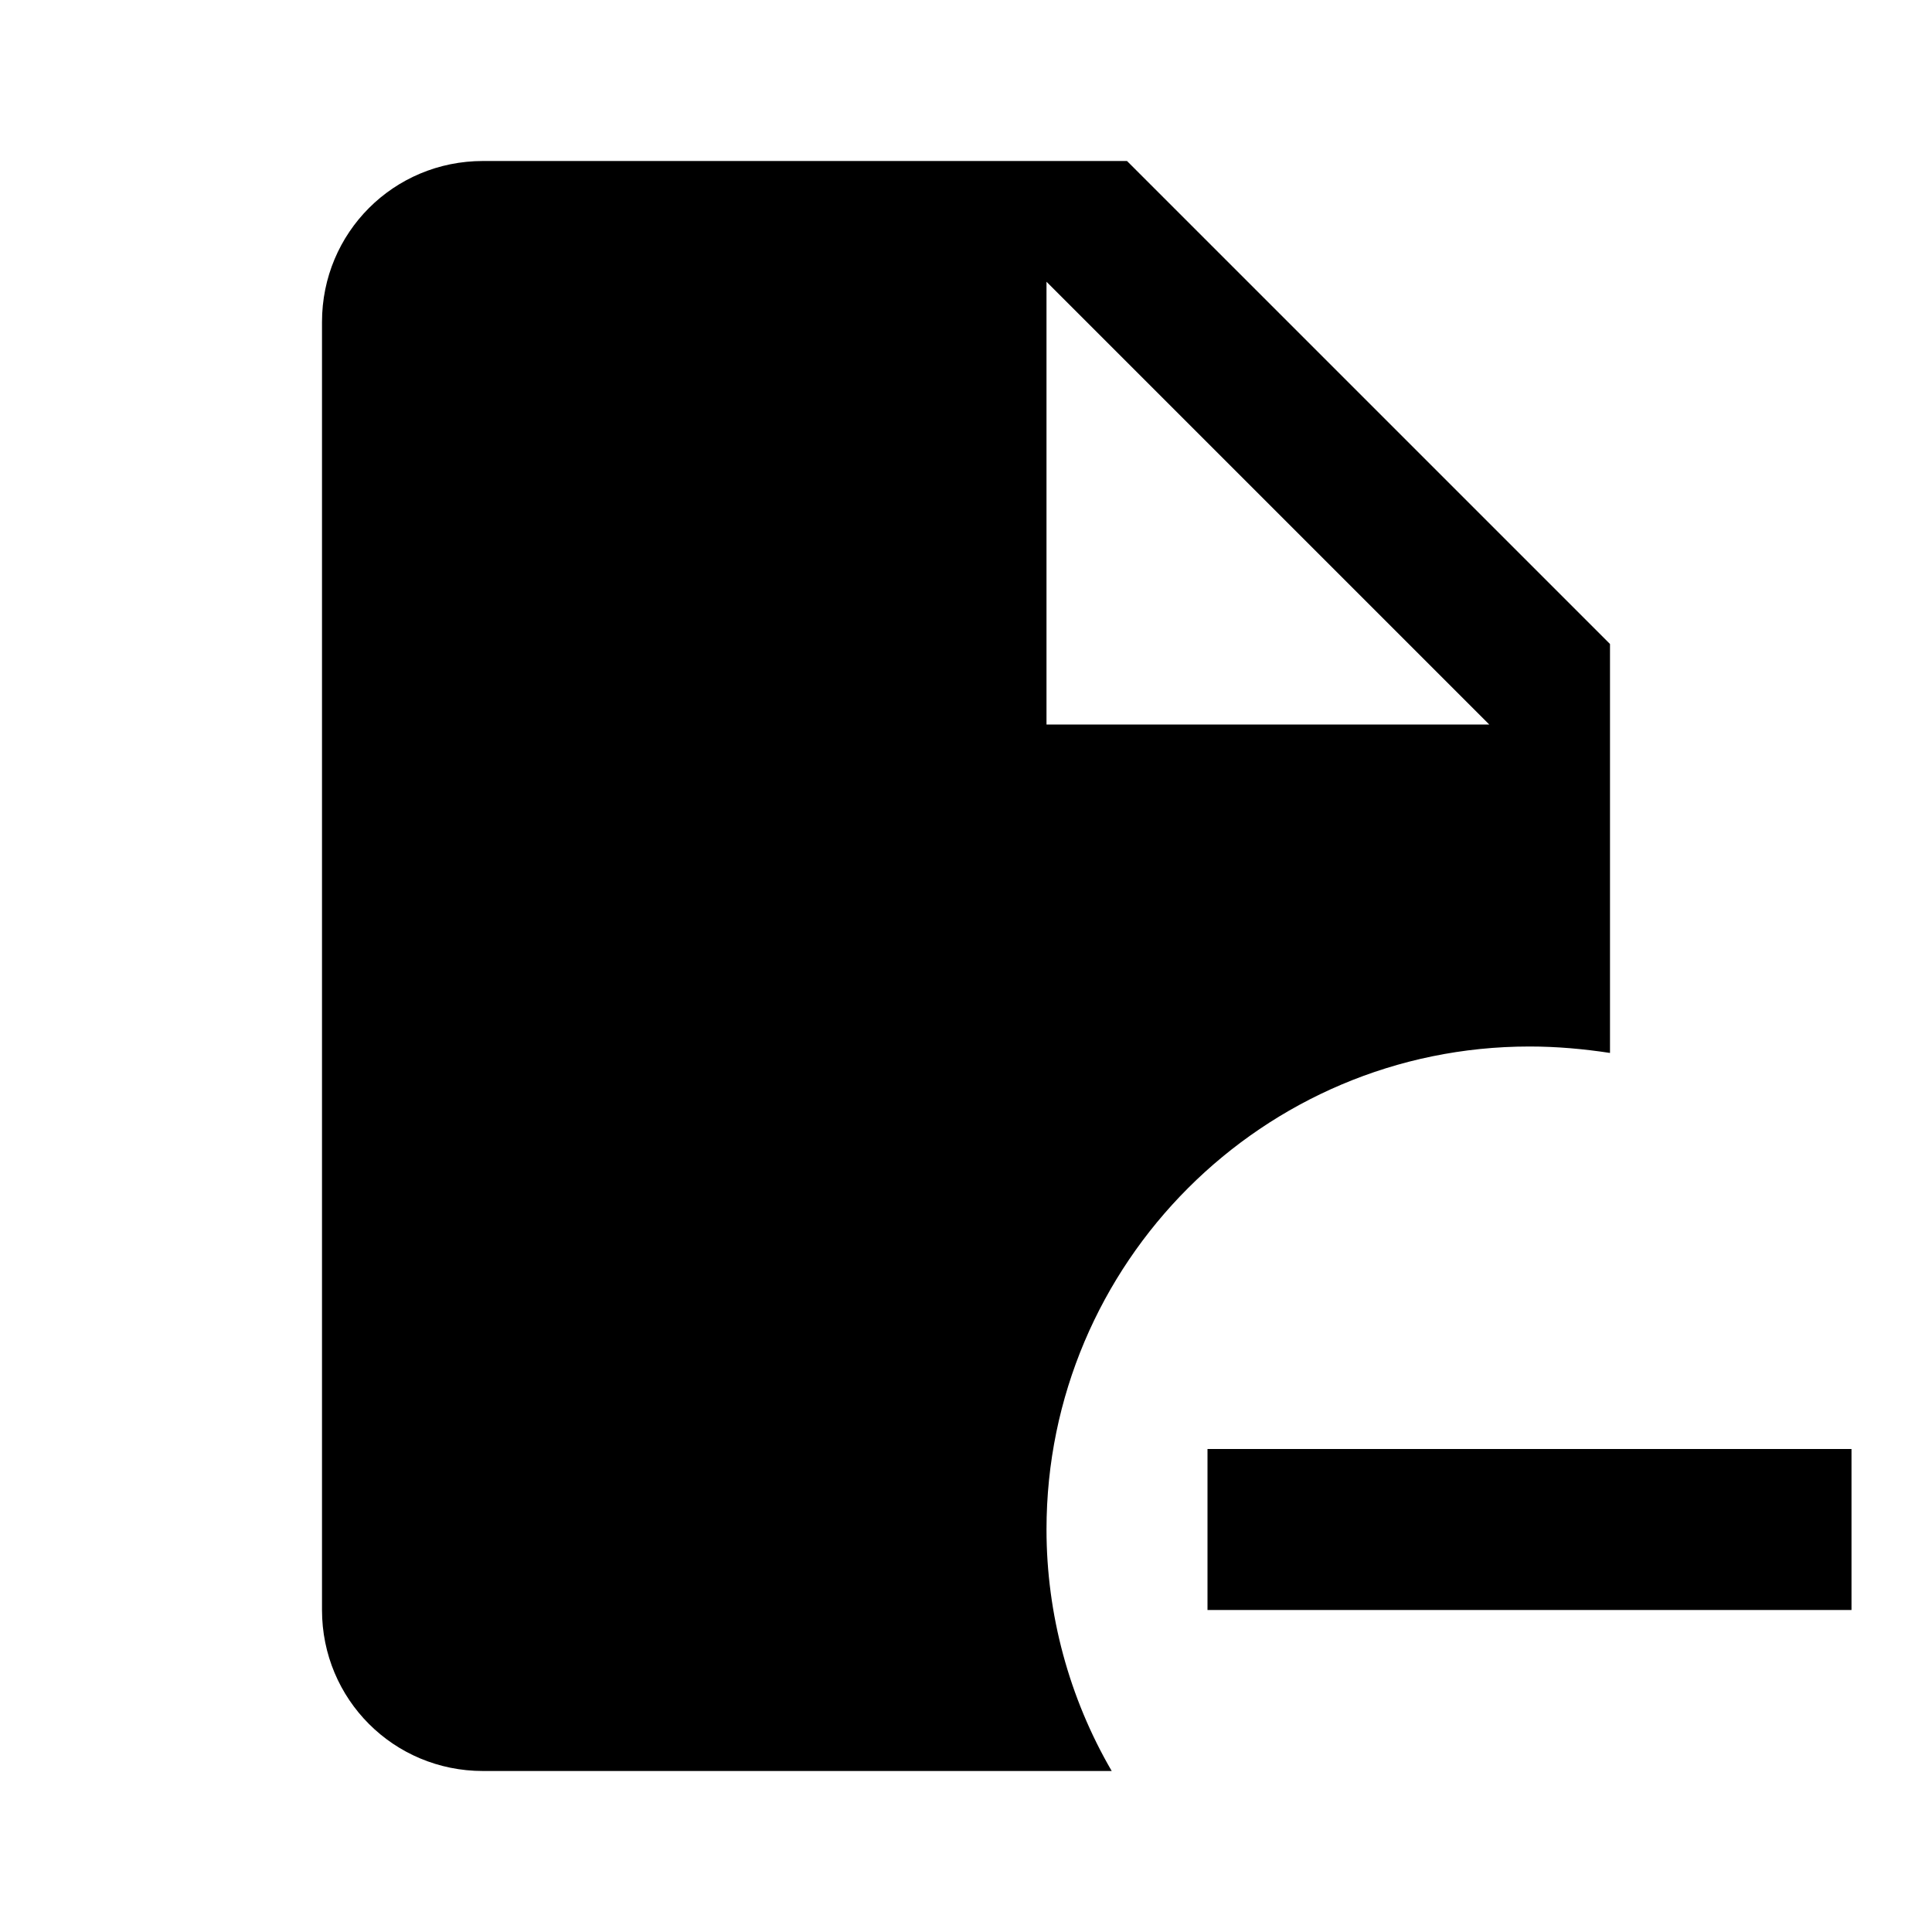 <svg xmlns="http://www.w3.org/2000/svg" id="mdi-file-minus" viewBox="0 0 24 24"><path d="M14 2H6C4.89 2 4 2.89 4 4V20C4 21.11 4.89 22 6 22H13.81C13.28 21.09 13 20.05 13 19C13 15.69 15.69 13 19 13C19.34 13 19.67 13.03 20 13.08V8L14 2M13 9V3.5L18.5 9H13M23 20H15V18H23V20Z" /></svg>